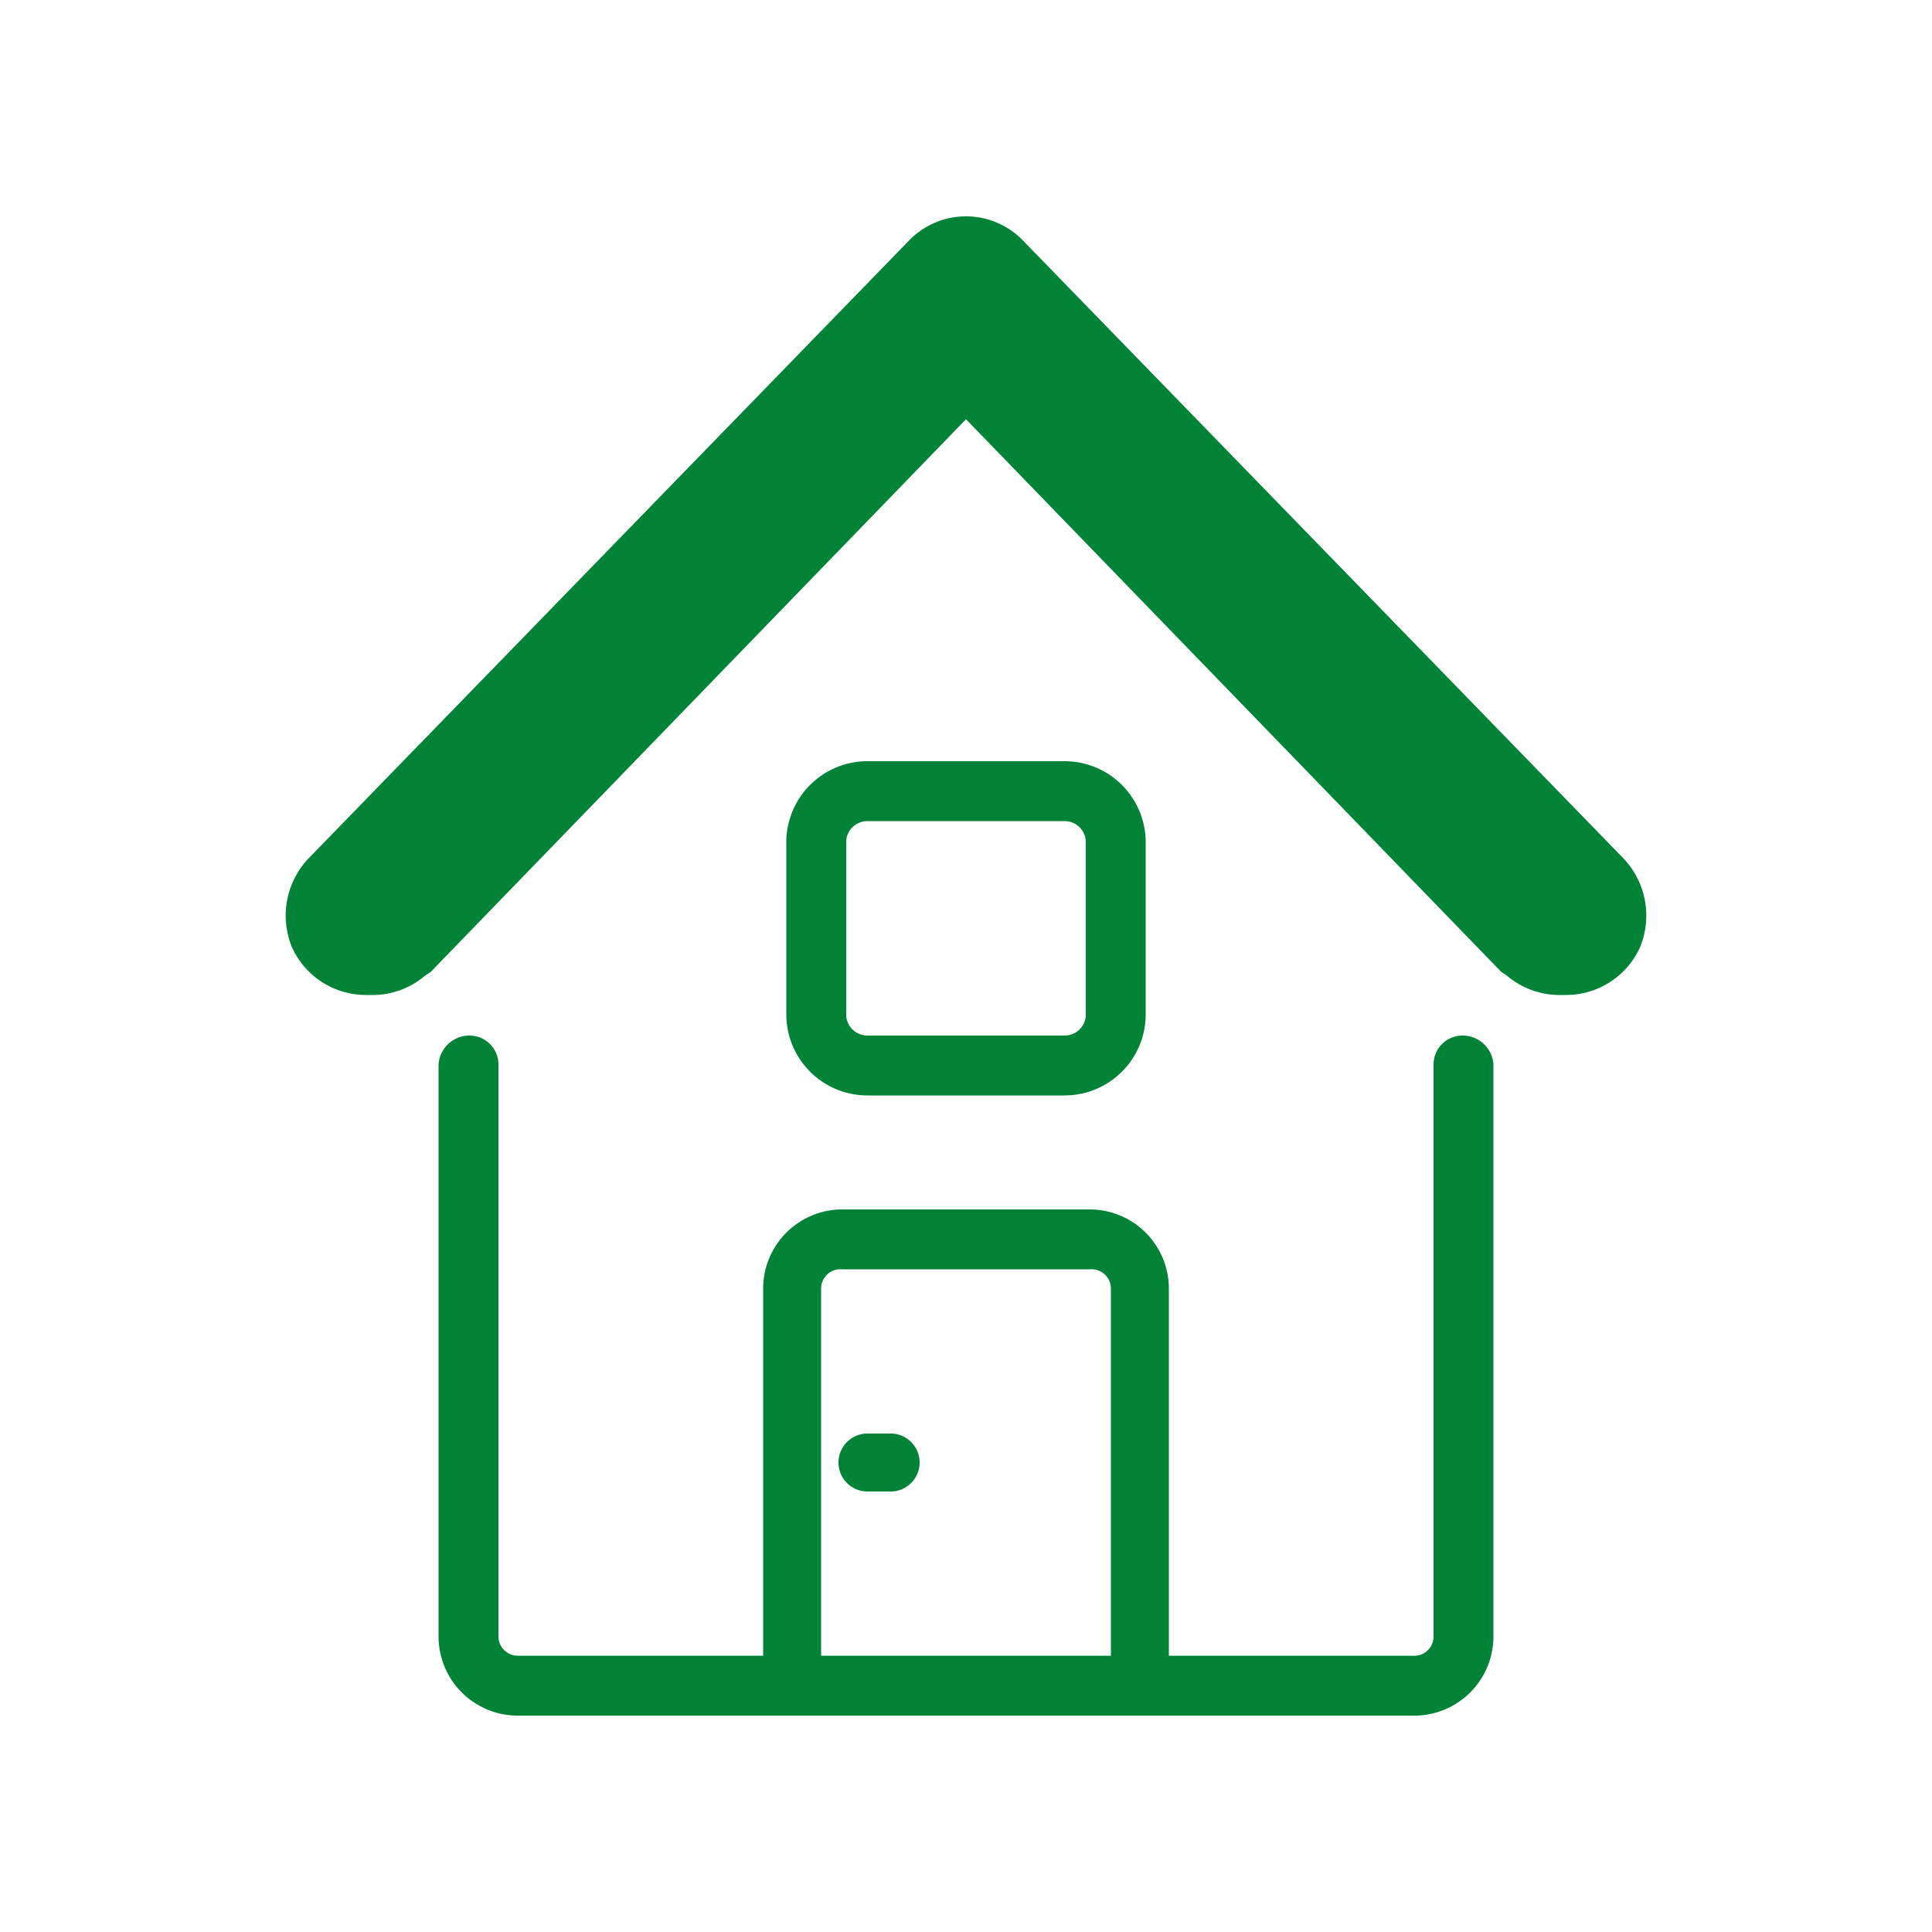<svg id="Calque_1" data-name="Calque 1" xmlns="http://www.w3.org/2000/svg" width="100" height="100" viewBox="0 0 100 100"><defs><style>.cls-1{fill:#008237;}</style></defs><title>Advans-Tunisie-icons</title><path class="cls-1" d="M75.7,53.6a1.5,1.5,0,0,0-1.5,1.5V84.7a1,1,0,0,1-1.1,1H60.5v-19a4.1,4.1,0,0,0-4.1-4.1H43.6a4.1,4.1,0,0,0-4.1,4.1v19H26.8a1,1,0,0,1-1-1V55.1a1.5,1.5,0,0,0-1.5-1.5,1.6,1.6,0,0,0-1.6,1.5V84.7a4.1,4.1,0,0,0,4.1,4.1H73.1a4.1,4.1,0,0,0,4.2-4.1V55.1A1.6,1.6,0,0,0,75.7,53.6ZM42.5,85.7v-19a1,1,0,0,1,1.1-1H56.4a1,1,0,0,1,1.1,1v19Z"/><path class="cls-1" d="M84,44.4l-31.1-32a4.1,4.1,0,0,0-5.8,0L16,44.4a4.3,4.3,0,0,0-.9,4.6,4.2,4.2,0,0,0,3.8,2.5h.5a4.2,4.2,0,0,0,2.6-1l.3-.2L50,21.7,77.7,50.3l.3.2a4.2,4.2,0,0,0,2.6,1h.5A4.2,4.2,0,0,0,84.9,49,4.3,4.3,0,0,0,84,44.4Z"/><path class="cls-1" d="M55.1,56.7a4.2,4.2,0,0,0,4.2-4.1V43.5a4.2,4.2,0,0,0-4.2-4.1H44.9a4.2,4.2,0,0,0-4.2,4.1v9.1a4.2,4.2,0,0,0,4.2,4.1ZM43.8,52.6V43.5a1.1,1.1,0,0,1,1.1-1H55.1a1.1,1.1,0,0,1,1.1,1v9.1a1.1,1.1,0,0,1-1.1,1H44.9A1.1,1.1,0,0,1,43.8,52.6Z"/><path class="cls-1" d="M46.1,74.2H44.9a1.5,1.5,0,1,0,0,3h1.2a1.5,1.5,0,1,0,0-3Z"/></svg>